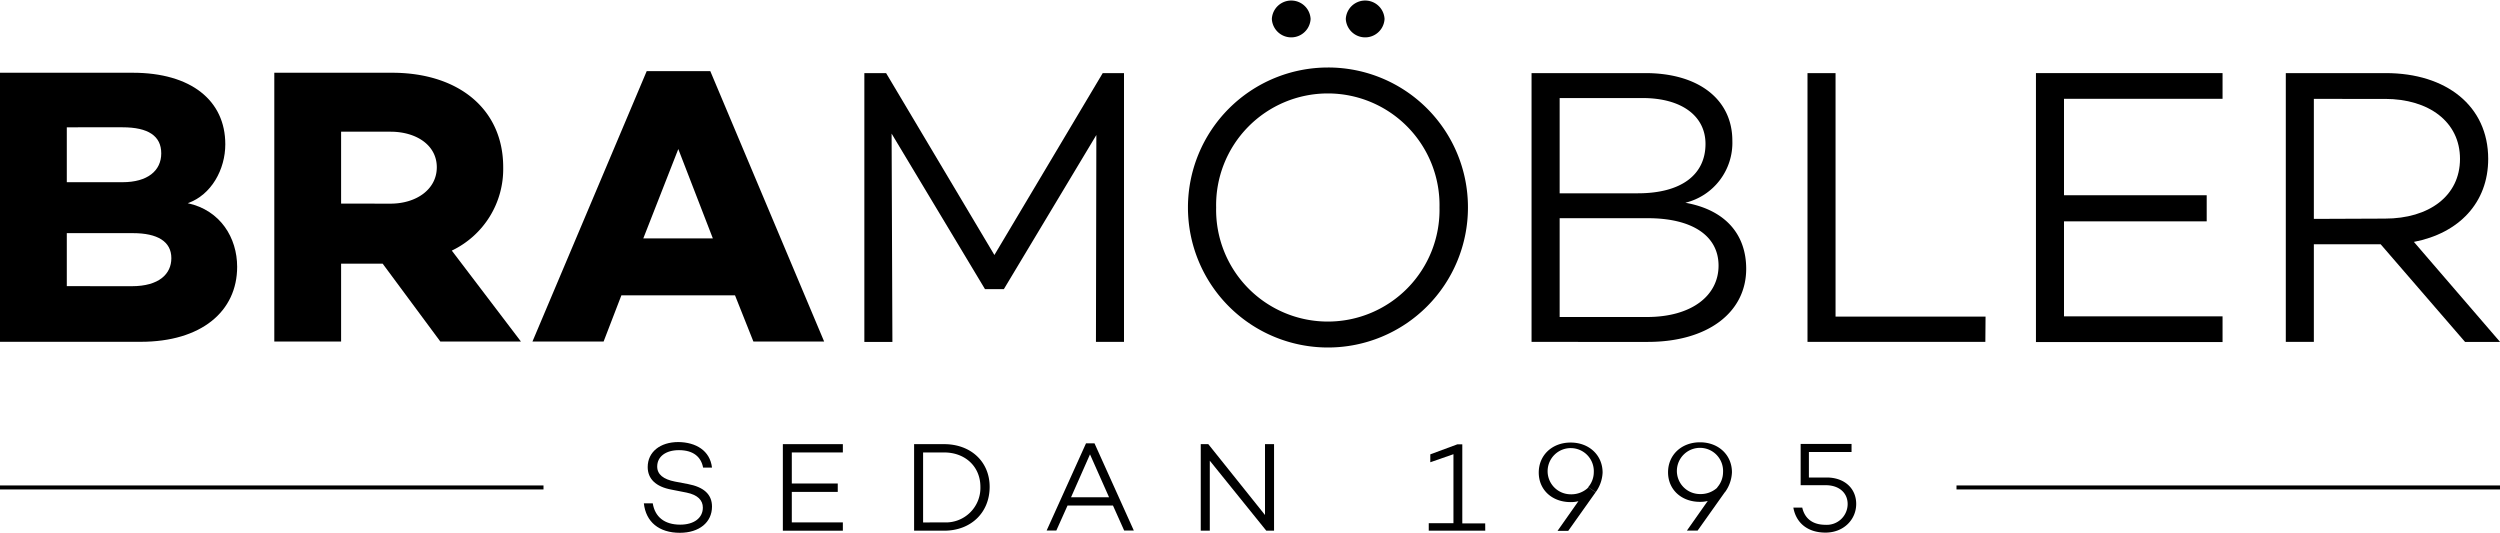 <?xml version="1.0" encoding="utf-8"?>
<svg xmlns="http://www.w3.org/2000/svg" viewBox="0 0 500 106.52">
  <g id="Lager_2" data-name="Lager 2">
    <g id="Lager_1-2" data-name="Lager 1">
      <path d="M47.43,53.36c0,8.94-7.19,15-19.29,15H0V14.55H26.56c11.62,0,18.5,5.53,18.5,14.31,0,5-2.77,10.12-7.51,11.78C44.11,42.06,47.43,47.59,47.43,53.36ZM13.36,36.44H24.51c5,0,7.74-2.29,7.74-5.77s-2.61-5.21-7.74-5.21H13.36Zm13,20.8c5.46,0,7.91-2.45,7.91-5.61,0-3.33-2.77-5-7.67-5H13.36v10.6Z"/>
      <path d="M68.22,52.73V68.31H54.86V14.55H78.42c13.28,0,22.22,7.27,22.22,18.89A18.07,18.07,0,0,1,90.36,50.12l13.83,18.19H88.07L76.53,52.73Zm9.88-12c5.15,0,9.26-2.85,9.26-7.28s-4.11-7.11-9.26-7.11H68.22V40.72Z"/>
      <path d="M124.28,59.06l-3.56,9.25H106.49l22.85-54.08h12.72l22.77,54.08H150.68L147,59.06Zm11.38-29.25-7,17.87h13.91Z"/>
      <path d="M224.8,68.38h-5.61L219.27,27l-18.5,30.83H197L178.32,26.72l.16,41.66h-5.61V14.62h4.35L198.88,51l21.66-36.37h4.26Z"/>
      <path d="M293.59,41.5a28,28,0,1,1-28-28A27.95,27.95,0,0,1,293.59,41.5Zm-5.69,0a22.34,22.34,0,1,0-44.67,0,22.34,22.34,0,1,0,44.67,0ZM262.12,3.79a3.88,3.88,0,0,1-7.75,0,3.88,3.88,0,0,1,7.75,0Zm14.79,0a3.88,3.88,0,0,1-7.75,0,3.88,3.88,0,0,1,7.75,0Z"/>
      <path d="M349.24,53.76c0,8.77-7.74,14.62-19.68,14.62H306.31V14.62h22.77c10.68,0,17.39,5.3,17.39,13.52a12.34,12.34,0,0,1-9.4,12.41C345.21,42,349.24,47,349.24,53.76Zm-37.31-15.1h15.65c8.69,0,13.52-3.72,13.52-9.88,0-5.62-4.83-9.17-12.57-9.17h-16.6ZM329.4,63.4c8.93,0,14.31-4.27,14.31-10.27s-5.3-9.49-14.15-9.49H311.93V63.4Z"/>
      <path d="M397.07,68.38H361.5V14.62h5.61v48.7h30Z"/>
      <path d="M412.8,39.05h28.54v5.22H412.8v19h31.71v5.14H407.19V14.62h37.32v5.14H412.8Z"/>
      <path d="M462.77,48.85V68.38h-5.61V14.62h20c12.1,0,20.48,6.57,20.48,17.16,0,8.77-5.85,14.86-14.86,16.6l17.23,20h-7L476.13,48.85ZM477,43.72c8.77,0,15-4.51,15-11.94s-6.25-12-15-12H462.77v24Z"/>
      <path d="M142.4,93.52h-1.78c-.4-2.12-1.93-3.49-4.83-3.49-2.62,0-4.35,1.27-4.35,3.28,0,1.58,1.24,2.55,3.53,3l2.63.5c3.08.59,4.8,2,4.8,4.51,0,3.15-2.56,5.24-6.43,5.24-4.15,0-6.8-2.16-7.2-5.9h1.78c.43,2.69,2.31,4.27,5.49,4.27,2.78,0,4.53-1.35,4.53-3.41,0-1.45-1-2.54-3.25-3l-3-.59c-3.18-.58-4.78-2.18-4.78-4.52,0-3,2.47-5,6.13-5C139.17,88.45,142,90.11,142.4,93.52Z"/>
      <path d="M158.36,96.7h9.19v1.68h-9.19v6.1h10.21v1.66h-12V88.83h12v1.66H158.36Z"/>
      <path d="M188.82,88.83c5.37,0,9.11,3.54,9.11,8.53,0,5.16-3.74,8.78-9.11,8.78h-6V88.83Zm0,15.65a6.91,6.91,0,0,0,7.26-7.12c0-4-3-6.87-7.26-6.87h-4.2v14Z"/>
      <path d="M213.51,101.1l-2.24,5h-1.94l7.87-17.43h1.7l7.86,17.43h-1.93l-2.24-5ZM218,90.87l-3.79,8.58h7.6Z"/>
      <path d="M254.81,106.14h-1.55l-11.3-14v14h-1.81V88.83h1.51L253,103V88.83h1.81Z"/>
      <path d="M297.05,106.14h-11.3v-1.5h4.94V90.84l-4.63,1.61V90.87l5.4-2,0,0h1v15.81h4.58Z"/>
      <path d="M319.14,98.43l-1.5-1a4.63,4.63,0,0,0,1.12-3,4.62,4.62,0,1,0-4.63,4.43,4.86,4.86,0,0,0,3.38-1.22l.13-.18,1.48,1-5.47,7.71h-2.14l4.17-5.93a5.89,5.89,0,0,1-1.55.18c-3.72,0-6.38-2.45-6.38-5.91s2.66-6,6.38-6,6.39,2.55,6.39,6A7.16,7.16,0,0,1,319.14,98.43Z"/>
      <path d="M345,98.43l-1.51-1a4.63,4.63,0,0,0,1.12-3A4.62,4.62,0,1,0,340,98.81a4.9,4.9,0,0,0,3.39-1.22l.12-.18,1.48,1-5.47,7.71h-2.14l4.17-5.93a5.89,5.89,0,0,1-1.55.18c-3.72,0-6.39-2.45-6.39-5.91s2.67-6,6.39-6,6.39,2.55,6.39,6A7.22,7.22,0,0,1,345,98.43Z"/>
      <path d="M365.33,95.5c3.56,0,5.91,2.17,5.91,5.29s-2.5,5.73-6.14,5.73-5.9-2-6.43-5h1.78c.48,2.12,2,3.44,4.65,3.44a4.17,4.17,0,0,0,4.43-4.15c0-2.21-1.68-3.77-4.4-3.77l-5,0,0-8.25h10.18v1.61h-8.53V95.5Z"/>
      <rect x="391.3" y="97.09" width="108.7" height="0.8"/>
      <rect y="97.09" width="108.7" height="0.8"/>
    </g>
  </g>
</svg>